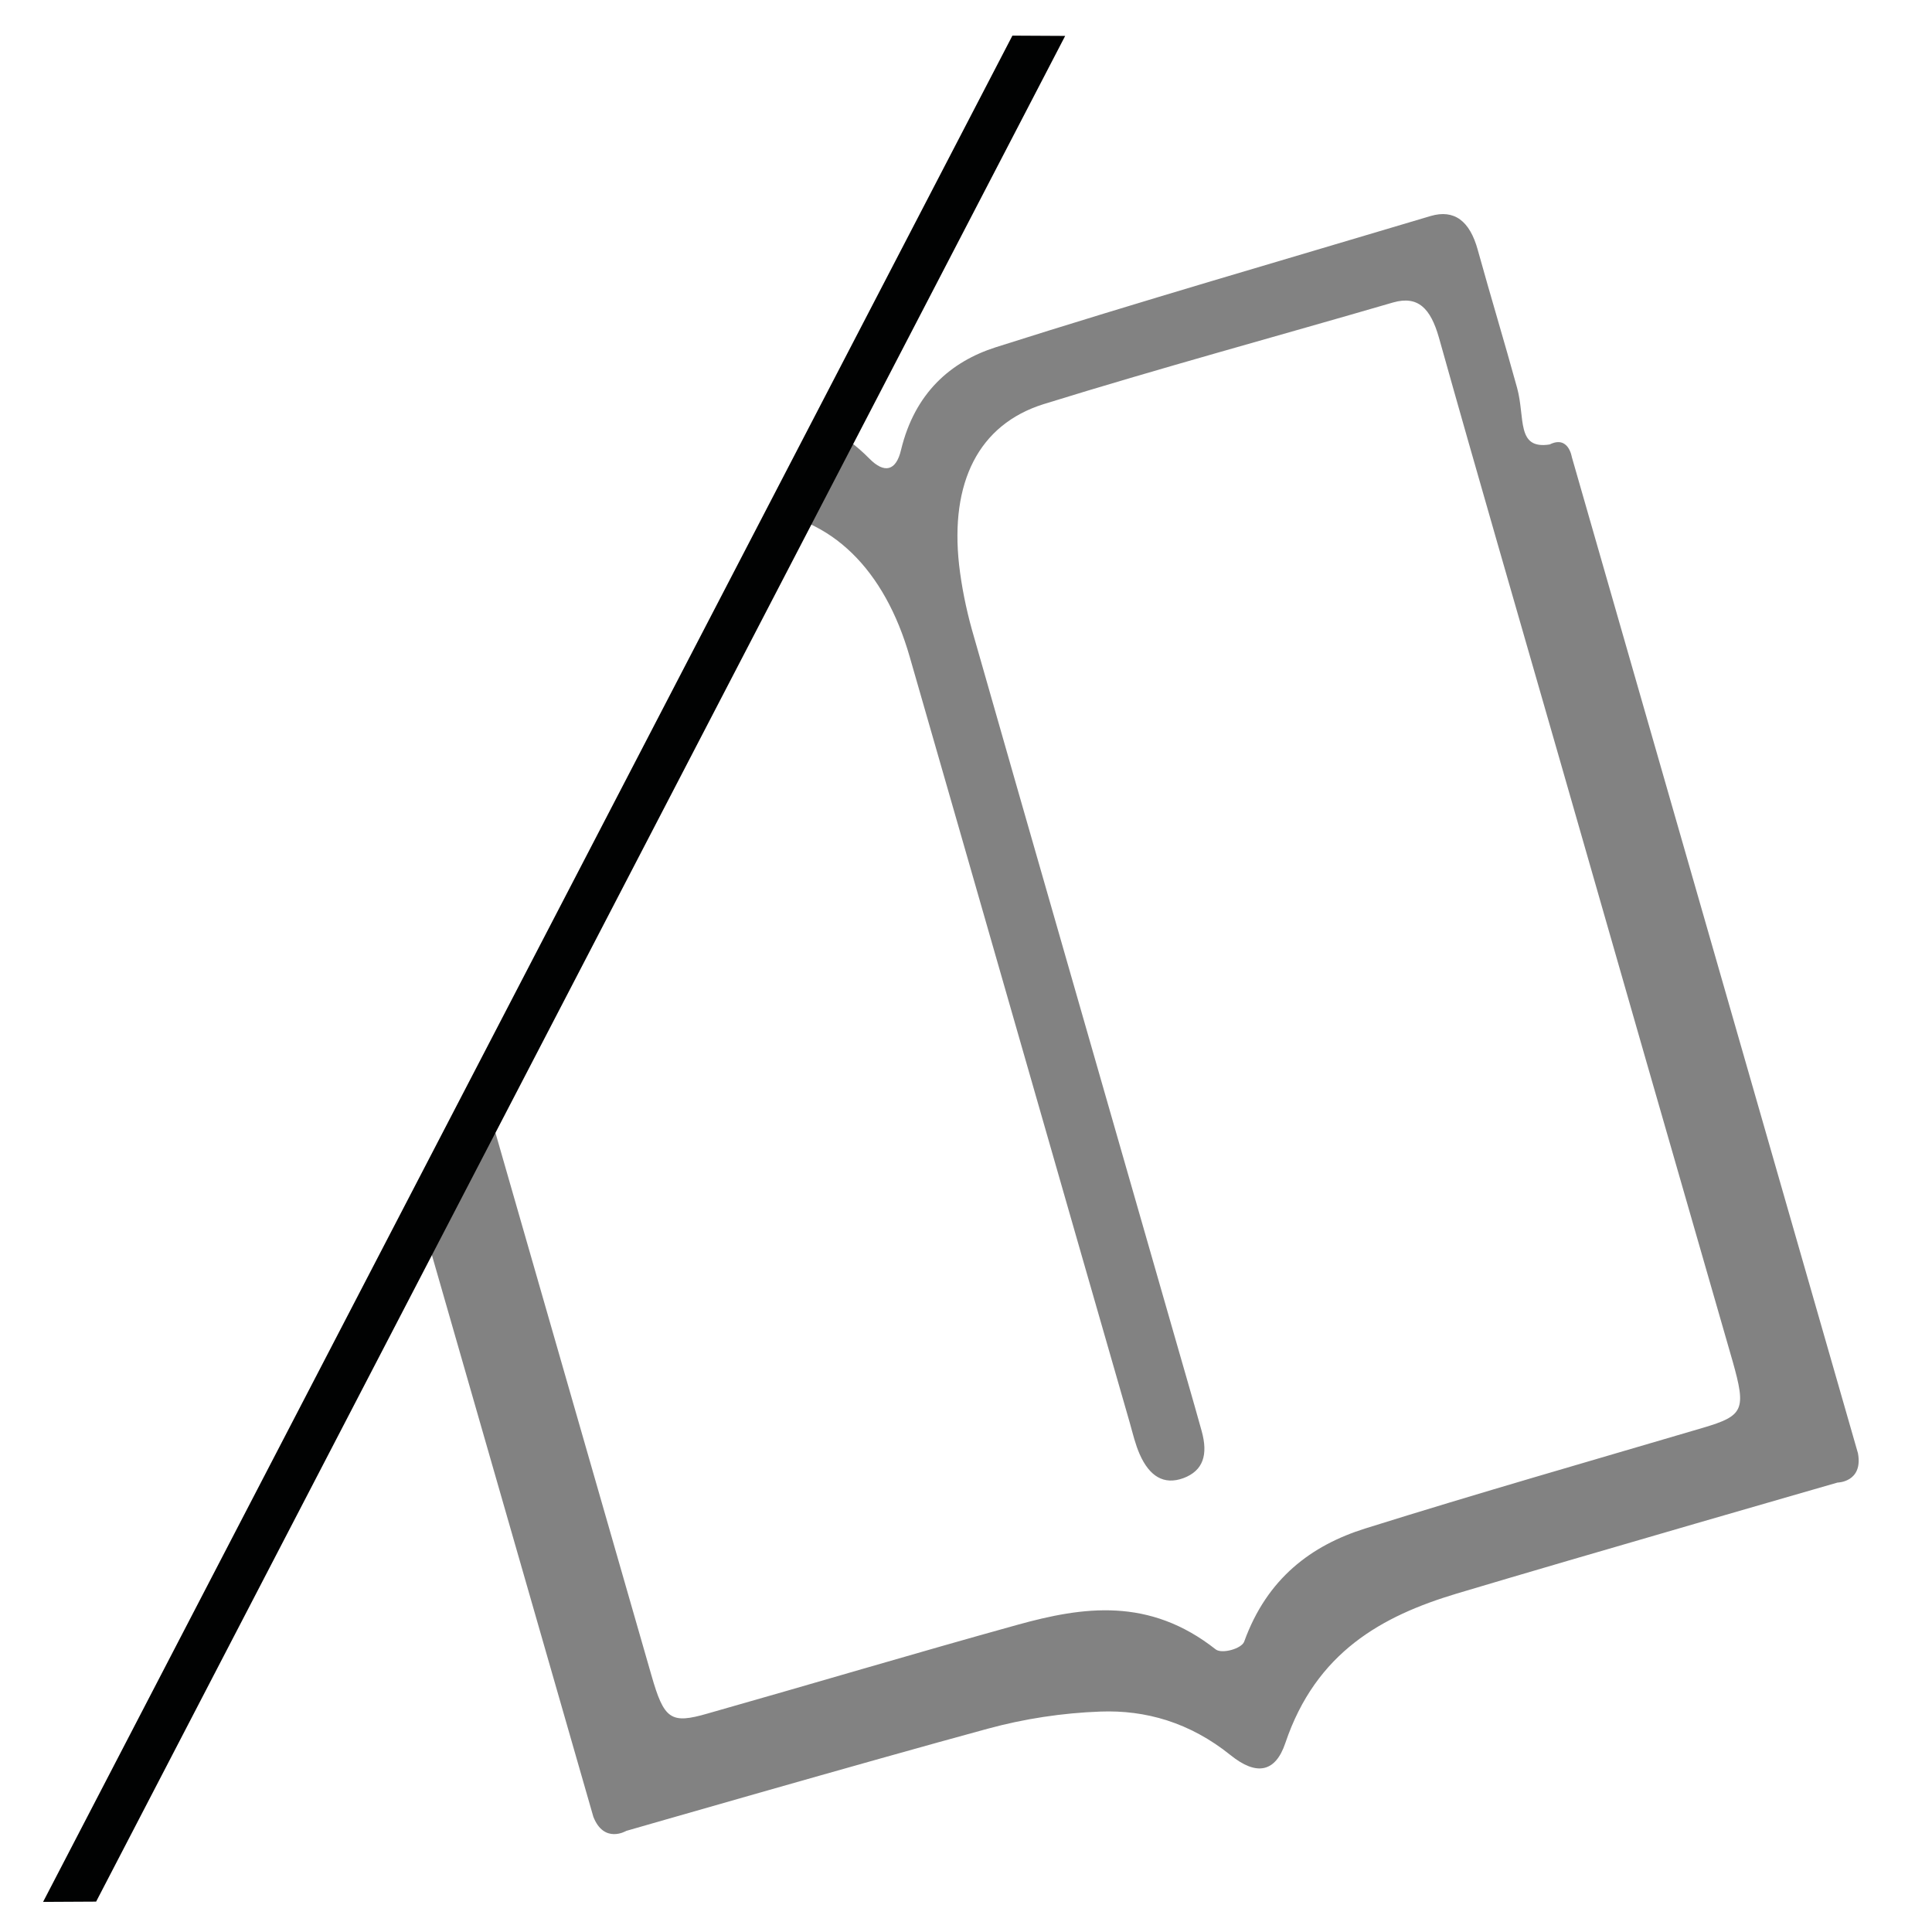 <?xml version="1.0" encoding="utf-8"?>
<!-- Generator: Adobe Illustrator 23.1.0, SVG Export Plug-In . SVG Version: 6.00 Build 0)  -->
<svg version="1.1" xmlns="http://www.w3.org/2000/svg" xmlns:xlink="http://www.w3.org/1999/xlink" x="0px" y="0px"
	 viewBox="0 0 699.4 699.4" style="enable-background:new 0 0 699.4 699.4;" xml:space="preserve">
<style type="text/css">
	.st0{display:none;}
	.st1{display:inline;}
	.st2{clip-path:url(#SVGID_2_);fill:#828282;}
	.st3{clip-path:url(#SVGID_4_);}
	.st4{fill:#828282;}
	.st5{clip-path:url(#SVGID_6_);fill:#828282;}
	.st6{clip-path:url(#SVGID_8_);fill:#828282;}
	.st7{fill:#010202;}
</style>
<g id="Calque_8" class="st0">
	<g class="st1">
		<defs>
			<path id="SVGID_1_" d="M385.6-13.2L-6.3,742c0,0,786.9,11.3,790,5.1c3.1-6.1-24.6-829.9-24.6-829.9L385.6-13.2z"/>
		</defs>
		<clipPath id="SVGID_2_">
			<use xlink:href="#SVGID_1_"  style="overflow:visible;"/>
		</clipPath>
		<path class="st2" d="M316.5,124.3c14.9-4.9,29.5-11.1,44.7-14.6c62.4-14.6,122.1-7.3,173.9,37.7c48.2,41.9,64.7,95.6,56.8,157.7
			c-3.9,30.7-5.8,62-5.5,93.1c0.2,23.6,11.6,45.1,24,65.4c18,29.5,36.4,58.8,54.6,88.2c12.3,19.9,10.5,28.2-8.4,40.2
			c-1.8,1.2-3.7,2.3-6.4,4c6.8,23.7-4.7,40.7-18.7,56.6c-5.2,3.2-10.3,6.4-15.5,9.6c-19.1,4.8-38.1,8.4-56.3-6
			c-1.8-1.4-7.1,0.5-10,2.2c-18.8,10.7-26.7,8.6-38.7-10.9c-20.3-32.9-40.2-66.2-61.2-98.7c-24.7-38.3-61.1-58.7-102.9-70.7
			c-32.5-9.3-64.5-19.8-90.8-44c-47.3-43.6-67-115.2-49-175c13.6-45.3,37.7-82.3,74.6-110.4c1.6-1.2,2.6-3.4,3.8-5.1
			C295.8,137.1,306.2,130.7,316.5,124.3 M528.2,502.7c10.5-6.5,21.1-12.7,31.3-19.5c12.4-8.1,13.8-16.8,6.7-30.7
			c-12.5-24.1-19.7-49.5-15.6-76.3c4.1-26.3,9.8-52.3,14.3-78.5c8-46.2-5.3-86-39.1-120c-53.2-53.6-136.5-59-199.2-25.6
			c-53.8,28.6-87.5,74.1-95.6,137.4c-7.5,59.1,21.7,128.4,85.4,150.5c17.2,6,34.9,10.4,52.6,14.5c37.7,8.6,71.8,22.5,93.9,58.8
			c8.6,14.1,22.4,15.7,36.2,7.3C508.9,514.8,518.5,508.7,528.2,502.7 M490.3,581.4c42-26,83.4-51.7,124.8-77.3
			c-3.4-5.6-6.4-10.3-9.2-14.9c-42.2,26.1-83.6,51.8-124.8,77.3C484.5,572,487.3,576.5,490.3,581.4 M510.3,613.9
			c42.3-26.2,83.7-51.9,124.7-77.3c-3.5-5.7-6.5-10.5-9.3-15c-42,26-83.1,51.5-124.7,77.3C504.2,604.1,507,608.6,510.3,613.9
			 M646.4,554.2c-42.3,26.2-83.7,51.8-125.1,77.5c3.3,5.3,6.1,9.8,9.3,15c41.9-25.9,83.2-51.6,125.1-77.5
			C652.5,564,649.7,559.5,646.4,554.2"/>
	</g>
</g>
<g id="Calque_9" class="st0">
	<g class="st1">
		<defs>
			<path id="SVGID_3_" d="M385.6-18.2L-6.3,737c0,0,786.9,11.3,790,5.1c3.1-6.1-24.6-829.9-24.6-829.9L385.6-18.2z"/>
		</defs>
		<clipPath id="SVGID_4_">
			<use xlink:href="#SVGID_3_"  style="overflow:visible;"/>
		</clipPath>
		<g class="st3">
			<path class="st4" d="M346.5,243.1c-7.2,13-22.1,17.2-35,10c-12.9-7.3-17.3-22.4-10.2-35.3c7.2-13.1,22.7-17.6,35.6-10.2
				C349.5,214.7,353.7,230.1,346.5,243.1"/>
			<g>
				<path class="st4" d="M277.7,339.6c-7.3-4.1-13.9-7.8-20.8-11.7c0.8-2.3,1.1-4.7,2.4-6.3c5.6-7,3.2-11.4-2.7-17.3
					c-9.3-9.3-16.9-20.3-26-31.6c-3.5,0.9-8.9,2.2-14.7,3.6c-2-9.1-4-18-6.1-27.2c3.9-1.5,9.1-3.4,14.8-5.6c-1.2-15.2-0.4-30.4,5-45
					c0.4-1.2-1.3-4-2.7-5c-3.8-2.6-8-4.7-12.3-7.1c4.7-8.5,9-16.3,13.7-24.8c5.6,3.2,10.9,6.1,14.2,8c14.2-10.8,27.2-20.7,40.9-31.1
					c-1.4-4.5-3.4-10.8-5.5-17.6c8.9-1.8,17.3-3.5,26.3-5.3c2.3,6.1,4.5,11.7,6.1,16.2c16.8,2.2,32.9,4.4,50.5,6.8
					c1.9-4.1,4.6-10,7.5-16.2c8.2,3.9,16.1,7.5,24.4,11.4c-2.6,6.1-5.1,11.6-7.2,17.2c-0.6,1.6-0.1,4.3,0.9,5.6
					c9.5,11.6,19.2,22.9,29.5,35.1c3.7-1.4,9.3-3.6,15.4-5.9c1.8,8.5,3.5,16.6,5.3,25.5c-3.9,1.7-9.7,4.2-15.7,6.7
					c1.9,16.1,1.2,31.8-4.3,47c-0.5,1.5,1.1,4.6,2.6,5.7c3.5,2.6,7.5,4.4,12,7c-4.3,7.8-8.3,15-13,23.5c-3.5-2-7.5-4.6-11.8-6.5
					c-1.8-0.7-5.3-0.6-6.2,0.6c-9.9,12.5-22.5,21.4-37.2,28.5c1.8,5.5,3.4,10.8,5.3,16.7c-8.1,2.5-15.9,5-23.8,7.4
					c-2.7-5.8-4-13.4-8.3-16.1c-4.4-2.7-11.8,0.1-17.7-0.6c-9.1-1.2-18.1-2.9-26.9-5.3c-4.2-1.2-6.3-0.7-8.1,3.1
					C282,332.3,279.9,335.6,277.7,339.6 M392.4,271.1c21.2-38.2,7.8-87.3-29.6-108.4c-37.2-21-86.3-6.6-107.3,31.3
					c-20.6,37.3-7.3,87.7,29.7,108C325.1,323.9,371,308.5,392.4,271.1"/>
				<path class="st4" d="M425.8,653.5l39,11.5c0.5-1.6,1.1-3.3,1.6-4.9c1.7-5.1,3.3-10,4.3-14.9c1.7-8,6.6-8.8,11.7-8.4
					c5.7,0.4,11.8,0.8,17.5-0.2c11.9-2,23.6-4.3,36-6.7c4.9-1,9.8-1.9,14.8-2.9l1.8-0.3l12.8,26.1l34.2-20.3
					c-0.8-1.8-1.6-3.6-2.3-5.4c-2.3-5.4-4.5-10.5-6.9-15.5c-2.8-6-2-10.3,3-15c15.7-14.7,27.9-31.5,36.1-49.9
					c1.1-2.5,5.4-4.2,7.9-3.7c5.8,1,13.4,2.6,20.7,4.9c1.3,0.4,2.3,0.5,2.8,0.3c0.6-0.3,1-1.4,1.3-2.2c2.7-8.8,5.4-17.5,8.1-26.5
					l2.6-8.5l-31.2-7.1l0.2-2.2c2.7-24.8-0.3-49.6-8.9-73.6l-0.6-1.8l26.3-18.3l-20.2-33.4c-1.5,0.9-3.1,1.8-4.6,2.7
					c-4.9,2.9-9.5,5.6-13.9,8.5c-5.4,3.5-9.1,2.9-13.3-2.1c-14.1-16.9-30.5-29.7-48.8-38.1c-4.5-2.1-6.2-5.3-5.1-10.1
					c0.6-2.6,1-5.2,1.5-7.9c0.7-3.8,1.4-7.7,2.4-11.6c0.6-2.6,0.4-3.1-2.4-3.9l-4.6-1.3c-8.2-2.2-16.7-4.6-24.8-7.8
					c-1.8-0.7-3.1-0.9-3.9-0.6c-0.7,0.3-1.4,1.4-2.2,3.5l-1.4,3.8c-1.6,4.4-3.3,8.9-4.7,13.4c-2,6.2-6.2,6.7-10.6,6.5
					c-23.2-1.5-43.7,1.3-62.8,8.4c-2.9,1.1-7.4-0.8-9-3c-3.8-5.2-7.3-10.6-10.9-16.3c-0.9-1.4-1.9-2.9-2.8-4.3L383,336
					c0.8,1.3,1.6,2.7,2.3,3.9c2.6,4.4,5.1,8.5,7.8,12.4c4.1,5.6,3.6,9.7-1.7,14.1c-16.9,14.2-29.8,31.2-38.2,50.6
					c-3,7-7.8,6.5-12,5.1c-5.2-1.7-10.7-3.1-15.9-4.4c-1.5-0.4-3-0.8-4.5-1.1l-9.3,39.3c1.5,0.5,3,1.1,4.4,1.6
					c5.7,2,11.2,4,16.6,6.1c2.1,0.9,5.8,3.9,5.6,6.9c-1.8,23.2,1.5,46.1,10.3,70l0.7,1.9l-26.7,16.1l21.4,34.1
					c1.6-0.8,3.3-1.7,4.9-2.5c5.2-2.6,10.1-5.1,14.9-7.8c5.5-3.2,8.8-1.4,12.1,2.4c12.7,14.7,27.8,26.6,44.8,35.5
					c2.8,1.5,5.7,2.8,8.8,4.2c1.5,0.7,3,1.3,4.5,2l2.1,1L425.8,653.5z M489.3,611.3c-21.5,0-42.3-5.7-60.7-16.8
					c-28.4-15.2-50-42.6-59.2-75c-9.7-34-5.3-69.6,12.2-100.3c34.3-60,111.7-80.4,172.5-45.4c59.4,34.2,80.3,111.6,46.7,172.6
					c-16.3,29.5-44.9,51.6-78.5,60.6C511.3,609.9,500.2,611.3,489.3,611.3"/>
			</g>
			<path class="st4" d="M449.1,459.8c13-23.5,40.8-31.2,64.3-18.2c21.9,12.1,32,40.5,18.1,65c-13.7,24.3-41.1,31.4-64.5,18.2
				C442.5,511.1,436.4,481.6,449.1,459.8"/>
		</g>
	</g>
</g>
<g id="Calque_10" class="st0">
	<g class="st1">
		<defs>
			<path id="SVGID_5_" d="M385.6-18.2L-6.3,737c0,0,786.9,11.3,790,5.1c3.1-6.1-24.6-829.9-24.6-829.9L385.6-18.2z"/>
		</defs>
		<clipPath id="SVGID_6_">
			<use xlink:href="#SVGID_5_"  style="overflow:visible;"/>
		</clipPath>
		<path class="st5" d="M432.3,502c-21.6,18.9-35,45.6-36.9,74c-2.1,30.7,9.6,59.5,32,79.2c39.7,34.8,102.4,31.6,142.8-7.3
			c40.2-38.7,45.6-101.5,12.1-140c-46.5-53.4-93.9-107.6-139.7-160l-72.7-83.1l303-124.7c-5.2-5.9-10.3-11.8-15.4-17.6
			c-21-24.1-40.7-46.8-61.1-69.1c-1.3-1.4-8.3-1.6-12.4,0.1c-55.6,23-151.9,59.9-206.3,83.1l-3.4,1.5
			c-27.1,11.5-54.3,23.2-81.8,34.9l-33.3,14.3l243.2,278.1l-3.9,1.9c-7.1,3.5-14.3,6.6-21.3,9.5c-15,6.4-29.1,12.4-40.7,21.6
			C435.1,499.7,433.7,500.8,432.3,502 M546,629.1L546,629.1c-14.8,12.9-34.7,19.8-54.6,19c-19.7-0.8-37.7-9.3-49.1-23.1
			c-24.4-29.4-19.5-75.1,10.9-101.9l0.2-0.2c14.8-12.9,33.4-19.7,52.3-19.2c19.8,0.6,37.7,9,50.5,23.7
			C580.7,555.5,575.9,603,546,629.1 M619.5,129.8l-4.2,1.8c-8.1,3.5-16,6.9-23.7,10.2c-16.8,7.3-73,27.2-89.2,34.1
			c-14.3,6.1-28.7,12.1-43,18.1c-29.5,12.3-60,25.1-89.7,38.2c-14.4,6.3-25.8,7.5-35.1-7.2c-3.4-5.3-7.8-10-12.9-15.5
			c-2.5-2.6-5.1-5.4-7.7-8.4l-2.8-3.2l43.2-18.3c60.9-25.7,158.3-63,216.8-87.3c5-2.1,13.6-0.7,17.3,2.9c6.8,6.5,13,13.9,19.7,21.6
			c2.7,3.2,5.5,6.5,8.5,9.9L619.5,129.8z"/>
	</g>
</g>
<g id="Calque_11">
	<g>
		<defs>
			<path id="SVGID_7_" d="M385.6-18.2L-6.3,737c0,0,786.9,11.3,790,5.1c3.1-6.1-24.6-829.9-24.6-829.9L385.6-18.2z"/>
		</defs>
		<clipPath id="SVGID_8_">
			<use xlink:href="#SVGID_7_"  style="overflow:visible;"/>
		</clipPath>
		<path class="st6" d="M569,165.4l103.6,360.7c1.9,10.5-7.4,10.6-7.4,10.6s-92.1,26.5-137.9,40.2c-27,8.1-50.9,21.2-62,54.1
			c-3.6,10.7-10.5,11.9-19.8,4.4c-14.8-11.9-30.8-16.4-47.1-15.8c-13.8,0.5-27.6,2.6-40.8,6.2c-43.8,11.9-130.9,37-130.9,37
			s-8,4.8-11.9-5.1L111.1,296.9c0,0-1.2-7.9,5.3-8.6c9.8-4.3,1.5-10.9-1.2-20.4c-4.8-16.6-9.6-33.1-14.3-49.7
			c-4.3-15.2-2.4-19.4,10.2-23.1c48.5-14,97-28.1,145.5-41.8c19.9-5.6,39.7-5.9,58.1,12.7c5.4,5.5,9.7,4.6,11.5-3.2
			c5-20.6,18-31.9,34.3-37.1c52.2-16.6,104.9-31.8,157.4-47.5c8.5-2.5,14.2,1.7,17.1,12.4c4.6,16.6,9.6,33.1,14.2,49.8
			c3,10.9-0.4,22.4,11.8,20.5C567.8,157.5,569,165.4,569,165.4 M564,272.8c-14.4-50.2-29-100.3-43.1-150.6
			c-3-10.5-7.5-15.3-16.6-12.7c-42.2,12.3-84.6,23.8-126.5,36.8c-23.6,7.4-33.9,28.4-30.6,58.2c0.9,7.8,2.5,15.7,4.6,23.3
			c17.2,60.4,55.7,194.1,73,254.5c3.4,11.9,6.9,23.8,10.2,35.7c2.4,8.6,0.6,14.4-6.6,17.1c-7.1,2.6-12.3-0.7-15.8-8.6
			c-1.6-3.6-2.5-7.5-3.6-11.4c-19.6-68-60.1-209.4-79.7-277.4c-9-31.3-28.2-50.9-55.3-52.9c-15.3-1.1-30.8,0.7-45.4,4.3
			c-30,7.3-59.4,16.6-89.1,25.2c-13.2,3.8-14.4,6.7-9.8,22.8c28.3,98.7,77.7,270.6,106.1,369.3c4.6,16.1,7,17.8,20.4,13.9
			c37.4-10.6,74.6-21.7,112.1-32.1c23.8-6.6,47.7-10.1,71.8,8.9c2.2,1.7,9.3-0.2,10.3-2.8c8.3-23,24.4-34.9,43.9-41
			c40.5-12.7,81.4-24.4,122.1-36.4c14.9-4.4,15.8-6.5,10.8-24.2C613.1,443.9,578,321.7,564,272.8"/>
	</g>
</g>
<g id="BARRE_OBLIQUE">
	<polygon class="st7" points="15.6,688.5 34.8,688.4 385.6,13 366.5,12.9 	"/>
</g>
<g id="Calque_6">
</g>
</svg>
